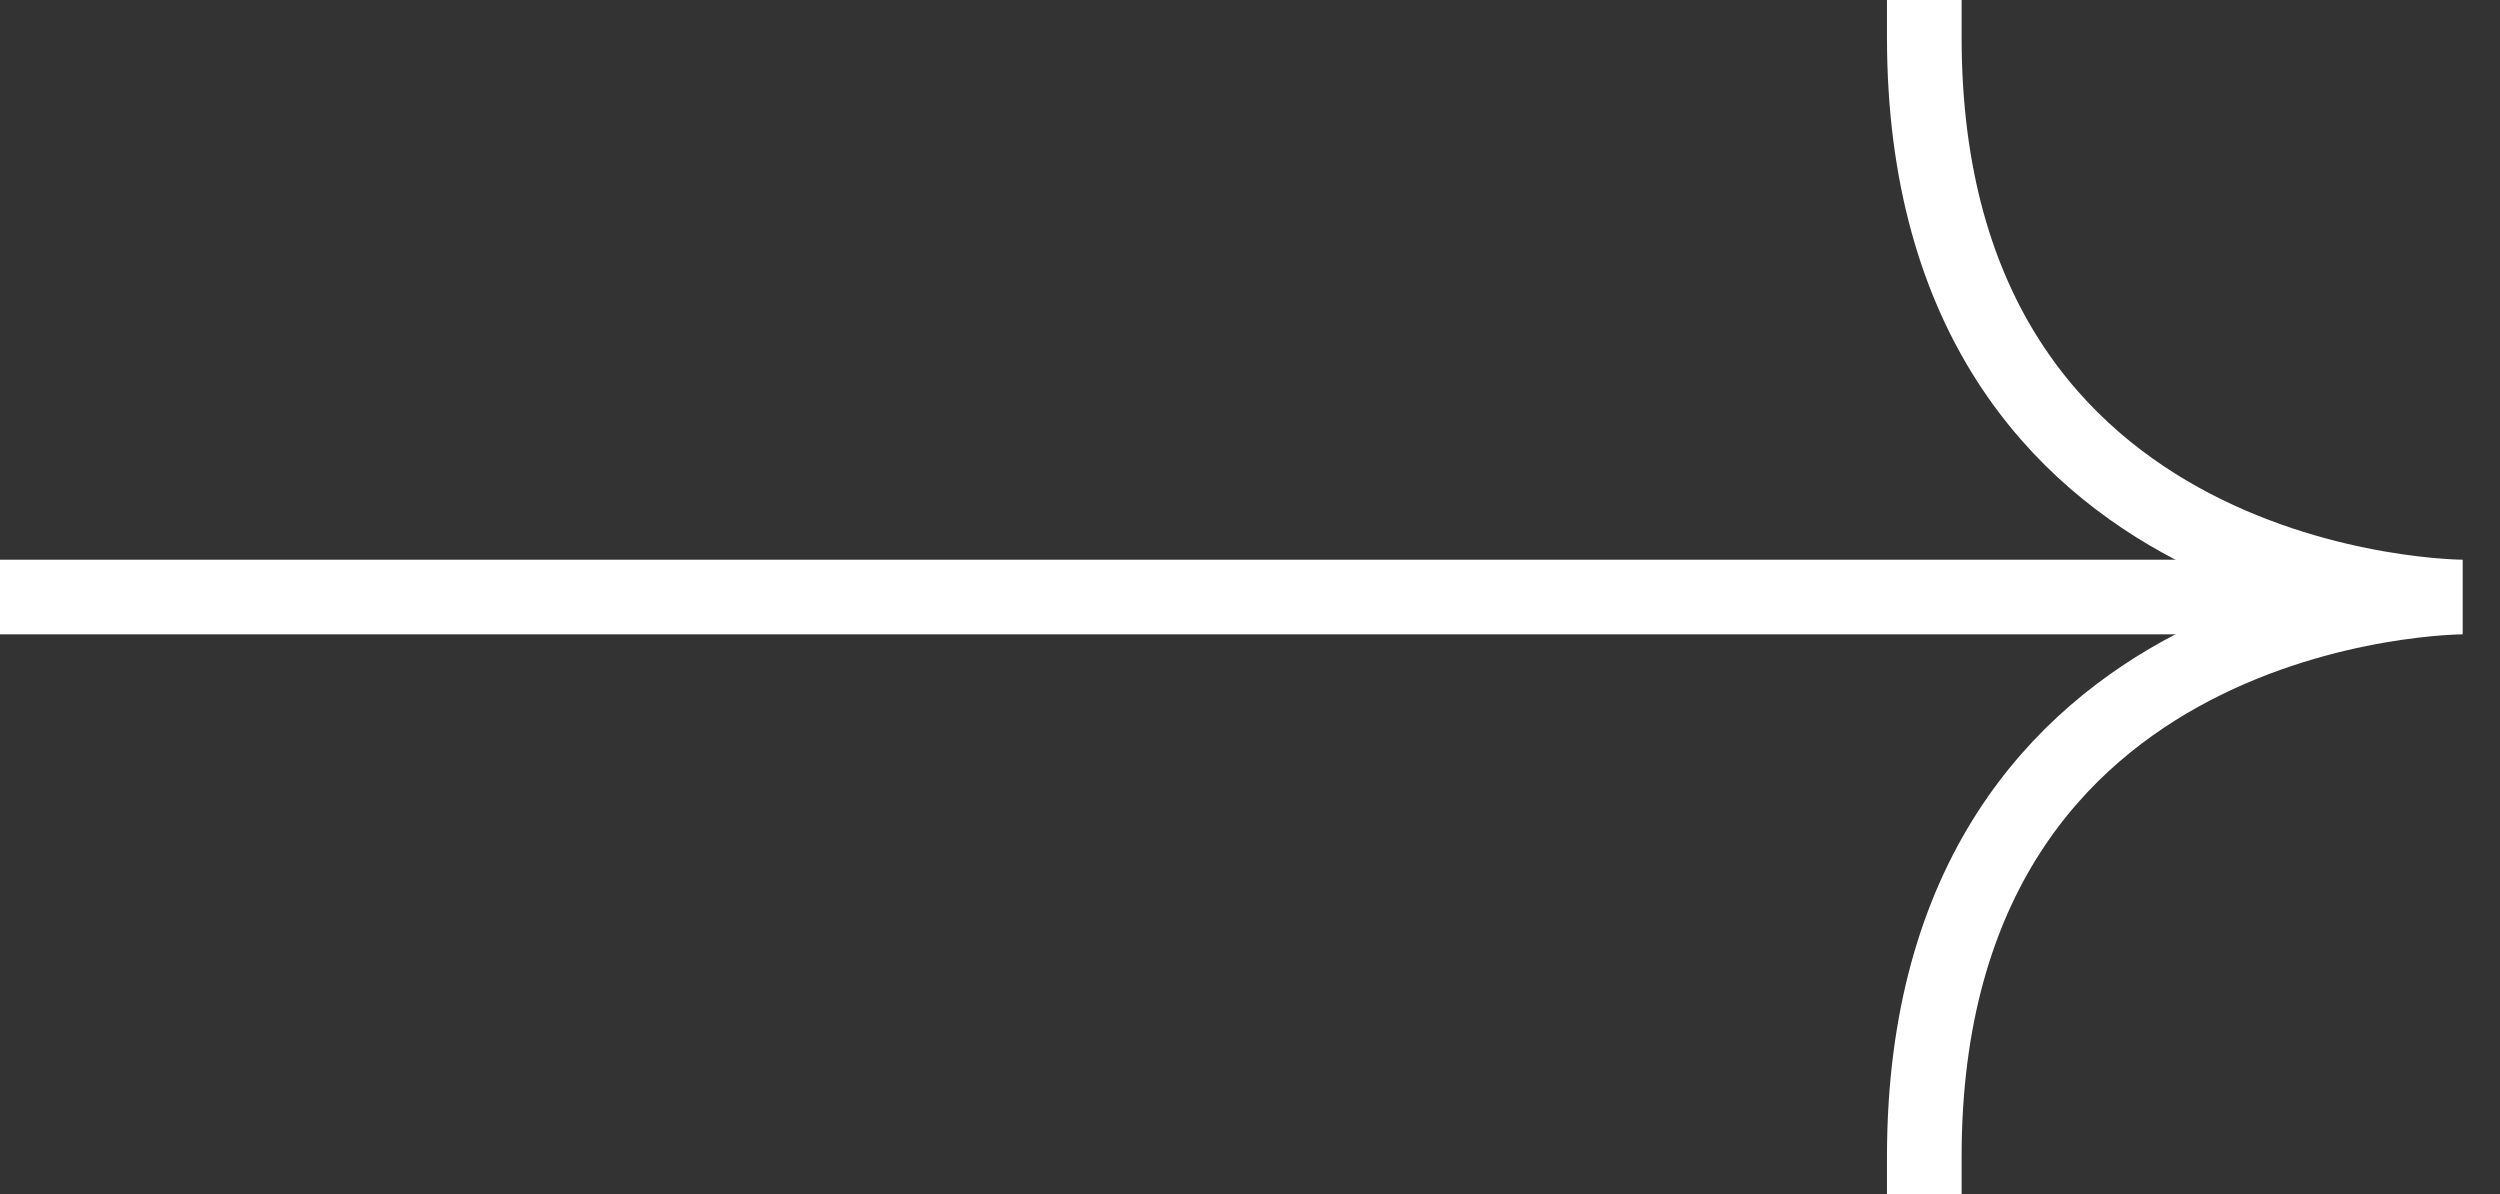 <?xml version="1.0" encoding="UTF-8"?> <svg xmlns="http://www.w3.org/2000/svg" width="67" height="32" viewBox="0 0 67 32" fill="none"><rect x="0" y="0" width="67" height="32" fill="#333333" stroke="none"/> <path d="M1 16H64" stroke="white" stroke-width="2" stroke-linecap="square"></path> <path d="M51.571 1C51.571 16 66 16 66 16C66 16 51.571 16 51.571 31" stroke="white" stroke-width="2" stroke-linecap="square"></path> </svg> 
